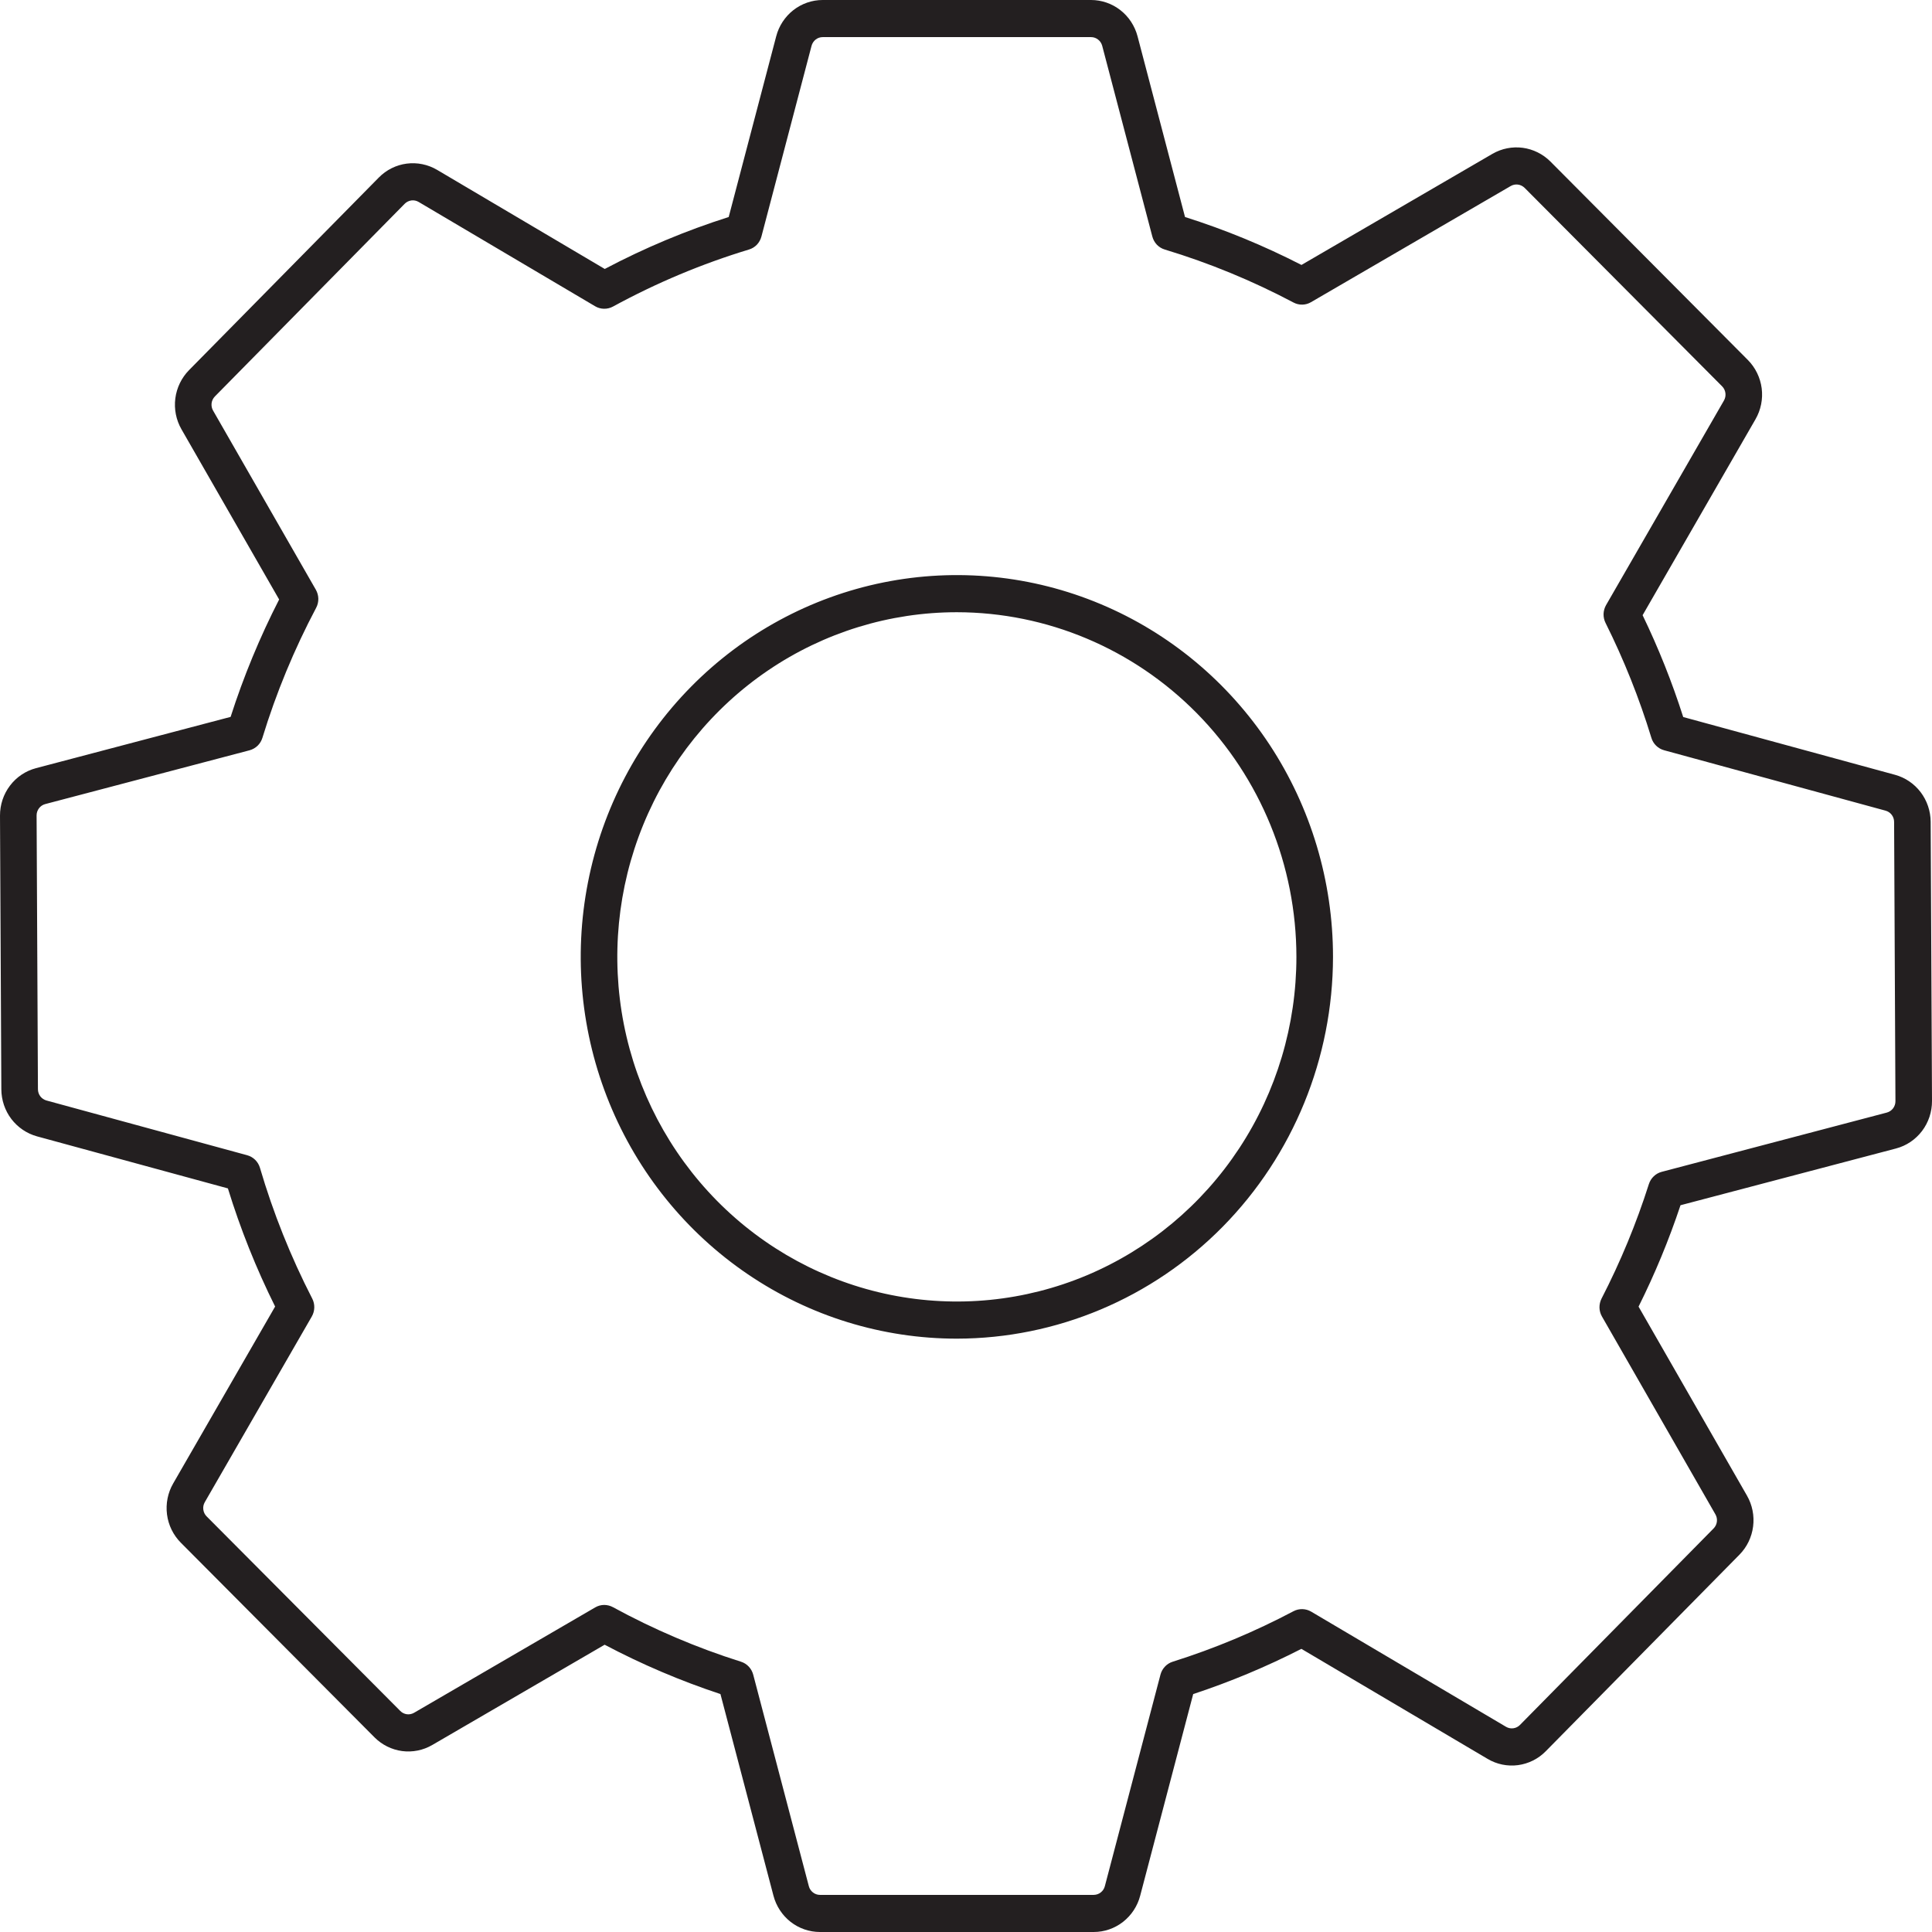 <svg width="52" height="52" viewBox="0 0 52 52" fill="none" xmlns="http://www.w3.org/2000/svg">
<g clip-path="url(#clip0_139_448)">
<path d="M29.438 52H22.069C21.784 52 21.506 51.904 21.28 51.728C21.054 51.551 20.892 51.304 20.818 51.024L19.391 45.596C18.318 45.241 17.275 44.797 16.274 44.268L11.634 46.967C11.388 47.11 11.103 47.167 10.822 47.13C10.541 47.092 10.28 46.962 10.079 46.76L4.869 41.524C4.664 41.319 4.532 41.05 4.495 40.761C4.458 40.471 4.516 40.178 4.662 39.926L7.405 35.166C6.896 34.143 6.471 33.08 6.134 31.986L0.995 30.585C0.721 30.509 0.479 30.345 0.305 30.117C0.132 29.889 0.038 29.609 0.036 29.321L1.66212e-05 21.953C-0.001 21.661 0.093 21.376 0.269 21.145C0.445 20.913 0.691 20.748 0.97 20.675L6.207 19.295C6.556 18.207 6.993 17.15 7.513 16.135L4.884 11.554C4.74 11.303 4.682 11.011 4.719 10.723C4.756 10.435 4.886 10.168 5.088 9.962L10.196 4.778C10.398 4.573 10.661 4.441 10.945 4.404C11.228 4.367 11.516 4.426 11.763 4.571L16.277 7.239C17.346 6.674 18.463 6.206 19.613 5.841L20.892 0.976C20.965 0.696 21.128 0.449 21.354 0.272C21.58 0.096 21.857 0 22.142 0L29.366 0C29.651 0 29.929 0.096 30.155 0.273C30.381 0.449 30.543 0.697 30.617 0.976L31.895 5.841C32.973 6.182 34.021 6.614 35.029 7.131L40.172 4.139C40.419 3.997 40.704 3.941 40.985 3.978C41.265 4.016 41.526 4.145 41.728 4.346L47.043 9.688C47.247 9.893 47.378 10.162 47.416 10.451C47.453 10.74 47.394 11.034 47.249 11.285L44.211 16.558C44.639 17.444 45.004 18.36 45.304 19.299L51.005 20.854C51.279 20.929 51.521 21.093 51.694 21.321C51.867 21.549 51.962 21.829 51.964 22.117L52 29.634C52.001 29.926 51.907 30.21 51.731 30.442C51.555 30.673 51.309 30.839 51.03 30.912L45.231 32.439C44.919 33.375 44.542 34.287 44.102 35.168L47.02 40.255C47.164 40.506 47.222 40.798 47.185 41.086C47.148 41.374 47.019 41.641 46.816 41.846L41.605 47.134C41.404 47.34 41.14 47.471 40.856 47.509C40.573 47.546 40.285 47.487 40.038 47.34L35.027 44.379C34.088 44.859 33.115 45.266 32.115 45.596L30.688 51.024C30.615 51.304 30.452 51.551 30.226 51.728C30 51.904 29.723 52 29.438 52V52ZM16.264 43.197C16.345 43.198 16.425 43.218 16.497 43.257C17.597 43.857 18.751 44.349 19.943 44.725C20.023 44.75 20.095 44.795 20.152 44.856C20.21 44.917 20.251 44.992 20.273 45.074L21.77 50.767C21.787 50.834 21.826 50.893 21.88 50.935C21.934 50.978 22.001 51.001 22.069 51.001H29.438C29.506 51 29.573 50.978 29.627 50.935C29.681 50.893 29.72 50.834 29.737 50.767L31.234 45.074C31.255 44.992 31.297 44.917 31.355 44.856C31.412 44.795 31.484 44.75 31.564 44.725C32.685 44.372 33.773 43.917 34.815 43.366C34.888 43.327 34.971 43.308 35.054 43.31C35.137 43.312 35.218 43.335 35.29 43.377L40.535 46.477C40.594 46.512 40.663 46.526 40.73 46.517C40.798 46.508 40.861 46.477 40.909 46.428L46.121 41.139C46.17 41.09 46.201 41.026 46.21 40.957C46.219 40.888 46.205 40.818 46.17 40.758L43.117 35.434C43.075 35.361 43.052 35.279 43.05 35.194C43.049 35.11 43.068 35.026 43.106 34.951C43.616 33.962 44.042 32.931 44.38 31.869C44.406 31.789 44.451 31.717 44.511 31.66C44.571 31.602 44.645 31.561 44.725 31.54L50.784 29.945C50.851 29.927 50.91 29.887 50.952 29.832C50.994 29.776 51.017 29.708 51.016 29.638L50.98 22.121C50.98 22.052 50.957 21.985 50.916 21.931C50.874 21.876 50.816 21.837 50.75 21.819L44.789 20.193C44.709 20.171 44.635 20.129 44.575 20.07C44.515 20.012 44.471 19.939 44.447 19.858C44.122 18.794 43.709 17.759 43.213 16.765C43.176 16.691 43.158 16.608 43.16 16.524C43.163 16.441 43.186 16.359 43.227 16.287L46.4 10.781C46.435 10.72 46.449 10.65 46.44 10.581C46.431 10.511 46.4 10.447 46.351 10.398L41.035 5.056C40.986 5.008 40.923 4.977 40.856 4.968C40.788 4.959 40.72 4.973 40.661 5.007L35.286 8.133C35.215 8.175 35.134 8.198 35.051 8.199C34.969 8.201 34.887 8.181 34.814 8.142C33.707 7.556 32.547 7.078 31.35 6.716C31.269 6.692 31.196 6.647 31.137 6.586C31.079 6.524 31.037 6.449 31.015 6.366L29.666 1.233C29.648 1.166 29.61 1.107 29.555 1.065C29.501 1.022 29.435 0.999 29.366 0.999H22.142C22.074 0.999 22.008 1.022 21.954 1.064C21.9 1.107 21.861 1.166 21.843 1.233L20.494 6.366C20.472 6.449 20.43 6.524 20.372 6.586C20.313 6.647 20.24 6.692 20.159 6.716C18.891 7.1 17.665 7.615 16.499 8.251C16.425 8.291 16.341 8.312 16.257 8.31C16.173 8.309 16.09 8.286 16.018 8.243L11.267 5.435C11.208 5.4 11.139 5.386 11.071 5.395C11.003 5.405 10.94 5.436 10.892 5.485L5.784 10.67C5.736 10.719 5.704 10.783 5.695 10.852C5.687 10.921 5.7 10.991 5.735 11.051L8.501 15.872C8.543 15.946 8.566 16.029 8.568 16.115C8.569 16.2 8.549 16.285 8.509 16.36C7.918 17.476 7.433 18.648 7.063 19.858C7.038 19.939 6.994 20.013 6.933 20.072C6.872 20.13 6.798 20.172 6.717 20.194L1.217 21.642C1.15 21.66 1.091 21.699 1.049 21.755C1.007 21.811 0.984 21.879 0.985 21.949L1.021 29.317C1.021 29.386 1.044 29.453 1.085 29.508C1.127 29.562 1.185 29.602 1.251 29.62L6.652 31.093C6.734 31.115 6.808 31.158 6.868 31.217C6.929 31.277 6.973 31.351 6.997 31.433C7.354 32.648 7.825 33.826 8.403 34.95C8.442 35.025 8.461 35.109 8.459 35.193C8.457 35.278 8.434 35.361 8.392 35.434L5.512 40.431C5.477 40.491 5.463 40.561 5.472 40.63C5.481 40.7 5.512 40.764 5.561 40.813L10.773 46.05C10.821 46.099 10.883 46.13 10.95 46.139C11.017 46.148 11.085 46.134 11.144 46.1L16.019 43.264C16.094 43.22 16.178 43.197 16.264 43.197V43.197ZM25.754 36.03C23.752 36.03 21.795 35.428 20.13 34.298C18.465 33.169 17.167 31.564 16.401 29.687C15.635 27.809 15.434 25.743 15.825 23.75C16.215 21.756 17.18 19.925 18.595 18.488C20.011 17.051 21.815 16.073 23.779 15.676C25.743 15.28 27.778 15.483 29.628 16.261C31.478 17.038 33.059 18.356 34.172 20.045C35.284 21.735 35.878 23.722 35.878 25.754C35.875 28.479 34.807 31.09 32.91 33.017C31.012 34.943 28.438 36.027 25.754 36.03V36.03ZM25.754 16.478C23.947 16.478 22.18 17.022 20.677 18.041C19.174 19.061 18.002 20.509 17.311 22.204C16.619 23.899 16.438 25.765 16.79 27.564C17.143 29.363 18.014 31.016 19.292 32.314C20.57 33.611 22.198 34.494 23.971 34.852C25.744 35.21 27.582 35.027 29.252 34.325C30.922 33.622 32.349 32.434 33.353 30.908C34.357 29.383 34.893 27.589 34.893 25.754C34.891 23.295 33.927 20.937 32.214 19.198C30.5 17.459 28.177 16.481 25.754 16.478V16.478Z" fill="#231F20"/>
</g>
<defs>
<clipPath id="clip0_139_448">
<rect width="52" height="52" fill="white"/>
</clipPath>
</defs>
</svg>
